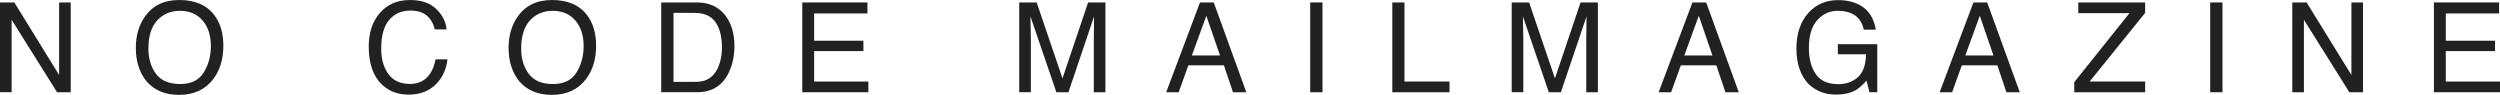 <svg viewBox="0 0 219.688 8.336" xmlns="http://www.w3.org/2000/svg"><g fill="#212121"><path d="m0 .215h1.259l3.935 6.375v-6.375h1.021v7.891h-1.201l-3.993-6.368v6.367h-1.021z"/><path d="m18.843 1.344c.523.697.784 1.591.784 2.68 0 1.178-.299 2.157-.897 2.938-.702.917-1.703 1.375-3.002 1.375-1.214 0-2.168-.4-2.863-1.203-.62-.773-.929-1.75-.929-2.932 0-1.067.265-1.98.795-2.74.68-.974 1.687-1.461 3.019-1.461 1.393 0 2.424.448 3.094 1.344zm-.943 5.028c.42-.675.631-1.452.631-2.33 0-.928-.243-1.675-.728-2.241s-1.149-.85-1.99-.85c-.816 0-1.482.28-1.998.842-.516.561-.773 1.388-.773 2.48 0 .874.221 1.611.663 2.212s1.16.9 2.151.9c.942 0 1.623-.338 2.044-1.014z"/><path d="m38.337.79c.545.526.848 1.124.908 1.794h-1.042c-.116-.509-.347-.911-.694-1.209-.346-.297-.833-.445-1.458-.445-.763 0-1.379.273-1.849.819-.469.547-.704 1.385-.704 2.514 0 .925.212 1.675.636 2.25s1.056.862 1.897.862c.774 0 1.363-.303 1.768-.908.214-.318.375-.737.48-1.256h1.042c-.092.83-.396 1.526-.913 2.089-.62.677-1.455 1.015-2.506 1.015-.906 0-1.667-.277-2.283-.833-.811-.734-1.216-1.868-1.216-3.401 0-1.165.304-2.12.913-2.865.658-.81 1.566-1.215 2.723-1.215.987 0 1.754.264 2.299.79z"/><path d="m51.599 1.344c.523.697.784 1.591.784 2.68 0 1.178-.299 2.157-.897 2.938-.702.917-1.703 1.375-3.002 1.375-1.214 0-2.168-.4-2.863-1.203-.62-.773-.929-1.75-.929-2.932 0-1.067.265-1.98.795-2.74.68-.974 1.687-1.461 3.019-1.461 1.393 0 2.424.448 3.094 1.344zm-.942 5.028c.42-.675.631-1.452.631-2.33 0-.928-.243-1.675-.728-2.241s-1.149-.85-1.99-.85c-.816 0-1.482.28-1.998.842-.516.561-.773 1.388-.773 2.48 0 .874.221 1.611.663 2.212s1.16.9 2.151.9c.942 0 1.623-.338 2.044-1.014z"/><path d="m58.104.215h3.154c1.07 0 1.901.386 2.491 1.155.526.694.79 1.585.79 2.669 0 .838-.155 1.596-.466 2.272-.548 1.196-1.49 1.794-2.825 1.794h-3.143v-7.89zm2.944 6.977c.354 0 .645-.038.872-.112.406-.141.739-.408.998-.807.207-.318.355-.727.447-1.225.052-.297.079-.572.079-.826 0-.979-.19-1.737-.57-2.277-.38-.541-.992-.812-1.835-.812h-1.854v6.059h1.864z"/><path d="m70.502.215h5.726v.967h-4.684v2.396h4.329v.912h-4.329v2.676h4.764v.939h-5.806z"/><path d="m89.566.215h1.531l2.269 6.672 2.252-6.672h1.521v7.891h-1.021v-4.657c0-.162.003-.429.011-.801s.011-.771.011-1.197l-2.252 6.654h-1.06l-2.274-6.654v.241c0 .193.005.488.016.884s.016.687.016.873v4.656h-1.021v-7.89z"/><path d="m105.45.215h1.208l2.863 7.891h-1.171l-.8-2.363h-3.121l-.854 2.363h-1.096l2.97-7.891zm1.756 4.657-1.198-3.485-1.273 3.485z"/><path d="m115.135.215h1.08v7.891h-1.08z"/><path d="m122.35.215h1.068v6.951h3.959v.939h-5.027z"/><path d="m132.84.215h1.531l2.27 6.672 2.252-6.672h1.521v7.891h-1.021v-4.657c0-.162.004-.429.011-.801.008-.372.011-.771.011-1.197l-2.252 6.654h-1.06l-2.274-6.654v.241c0 .193.006.488.017.884s.016.687.016.873v4.656h-1.021v-7.89z"/><path d="m148.724.215h1.208l2.863 7.891h-1.172l-.799-2.363h-3.121l-.854 2.363h-1.096l2.97-7.891zm1.756 4.657-1.198-3.485-1.272 3.485h2.471z"/><path d="m163.419.441c.773.411 1.246 1.133 1.419 2.164h-1.058c-.127-.576-.388-.996-.784-1.26-.396-.263-.896-.395-1.499-.395-.716 0-1.317.273-1.807.822-.489.547-.734 1.363-.734 2.449 0 .938.202 1.701.605 2.29.404.589 1.062.884 1.975.884.698 0 1.276-.207 1.734-.62.457-.414.691-1.083.703-2.007h-2.471v-.886h3.464v4.222h-.688l-.258-1.016c-.355.398-.671.674-.945.828-.462.265-1.049.396-1.76.396-.92 0-1.71-.302-2.372-.907-.723-.759-1.084-1.801-1.084-3.126s.354-2.372 1.06-3.152c.67-.745 1.538-1.117 2.604-1.117.73 0 1.362.143 1.895.43z"/><path d="m173.416.215h1.209l2.863 7.891h-1.172l-.8-2.363h-3.12l-.854 2.363h-1.096l2.97-7.891zm1.757 4.657-1.198-3.485-1.272 3.485h2.471z"/><path d="m182.274 7.219 4.853-6.063h-4.497v-.941h5.875v.919l-4.88 6.032h4.88v.939h-6.23v-.887z"/><path d="m194.222.215h1.079v7.891h-1.079z"/><path d="m201.436.215h1.259l3.935 6.375v-6.375h1.021v7.891h-1.201l-3.993-6.367v6.367h-1.021z"/><path d="m213.881.215h5.727v.967h-4.684v2.396h4.328v.912h-4.328v2.676h4.764v.939h-5.807z"/></g></svg>